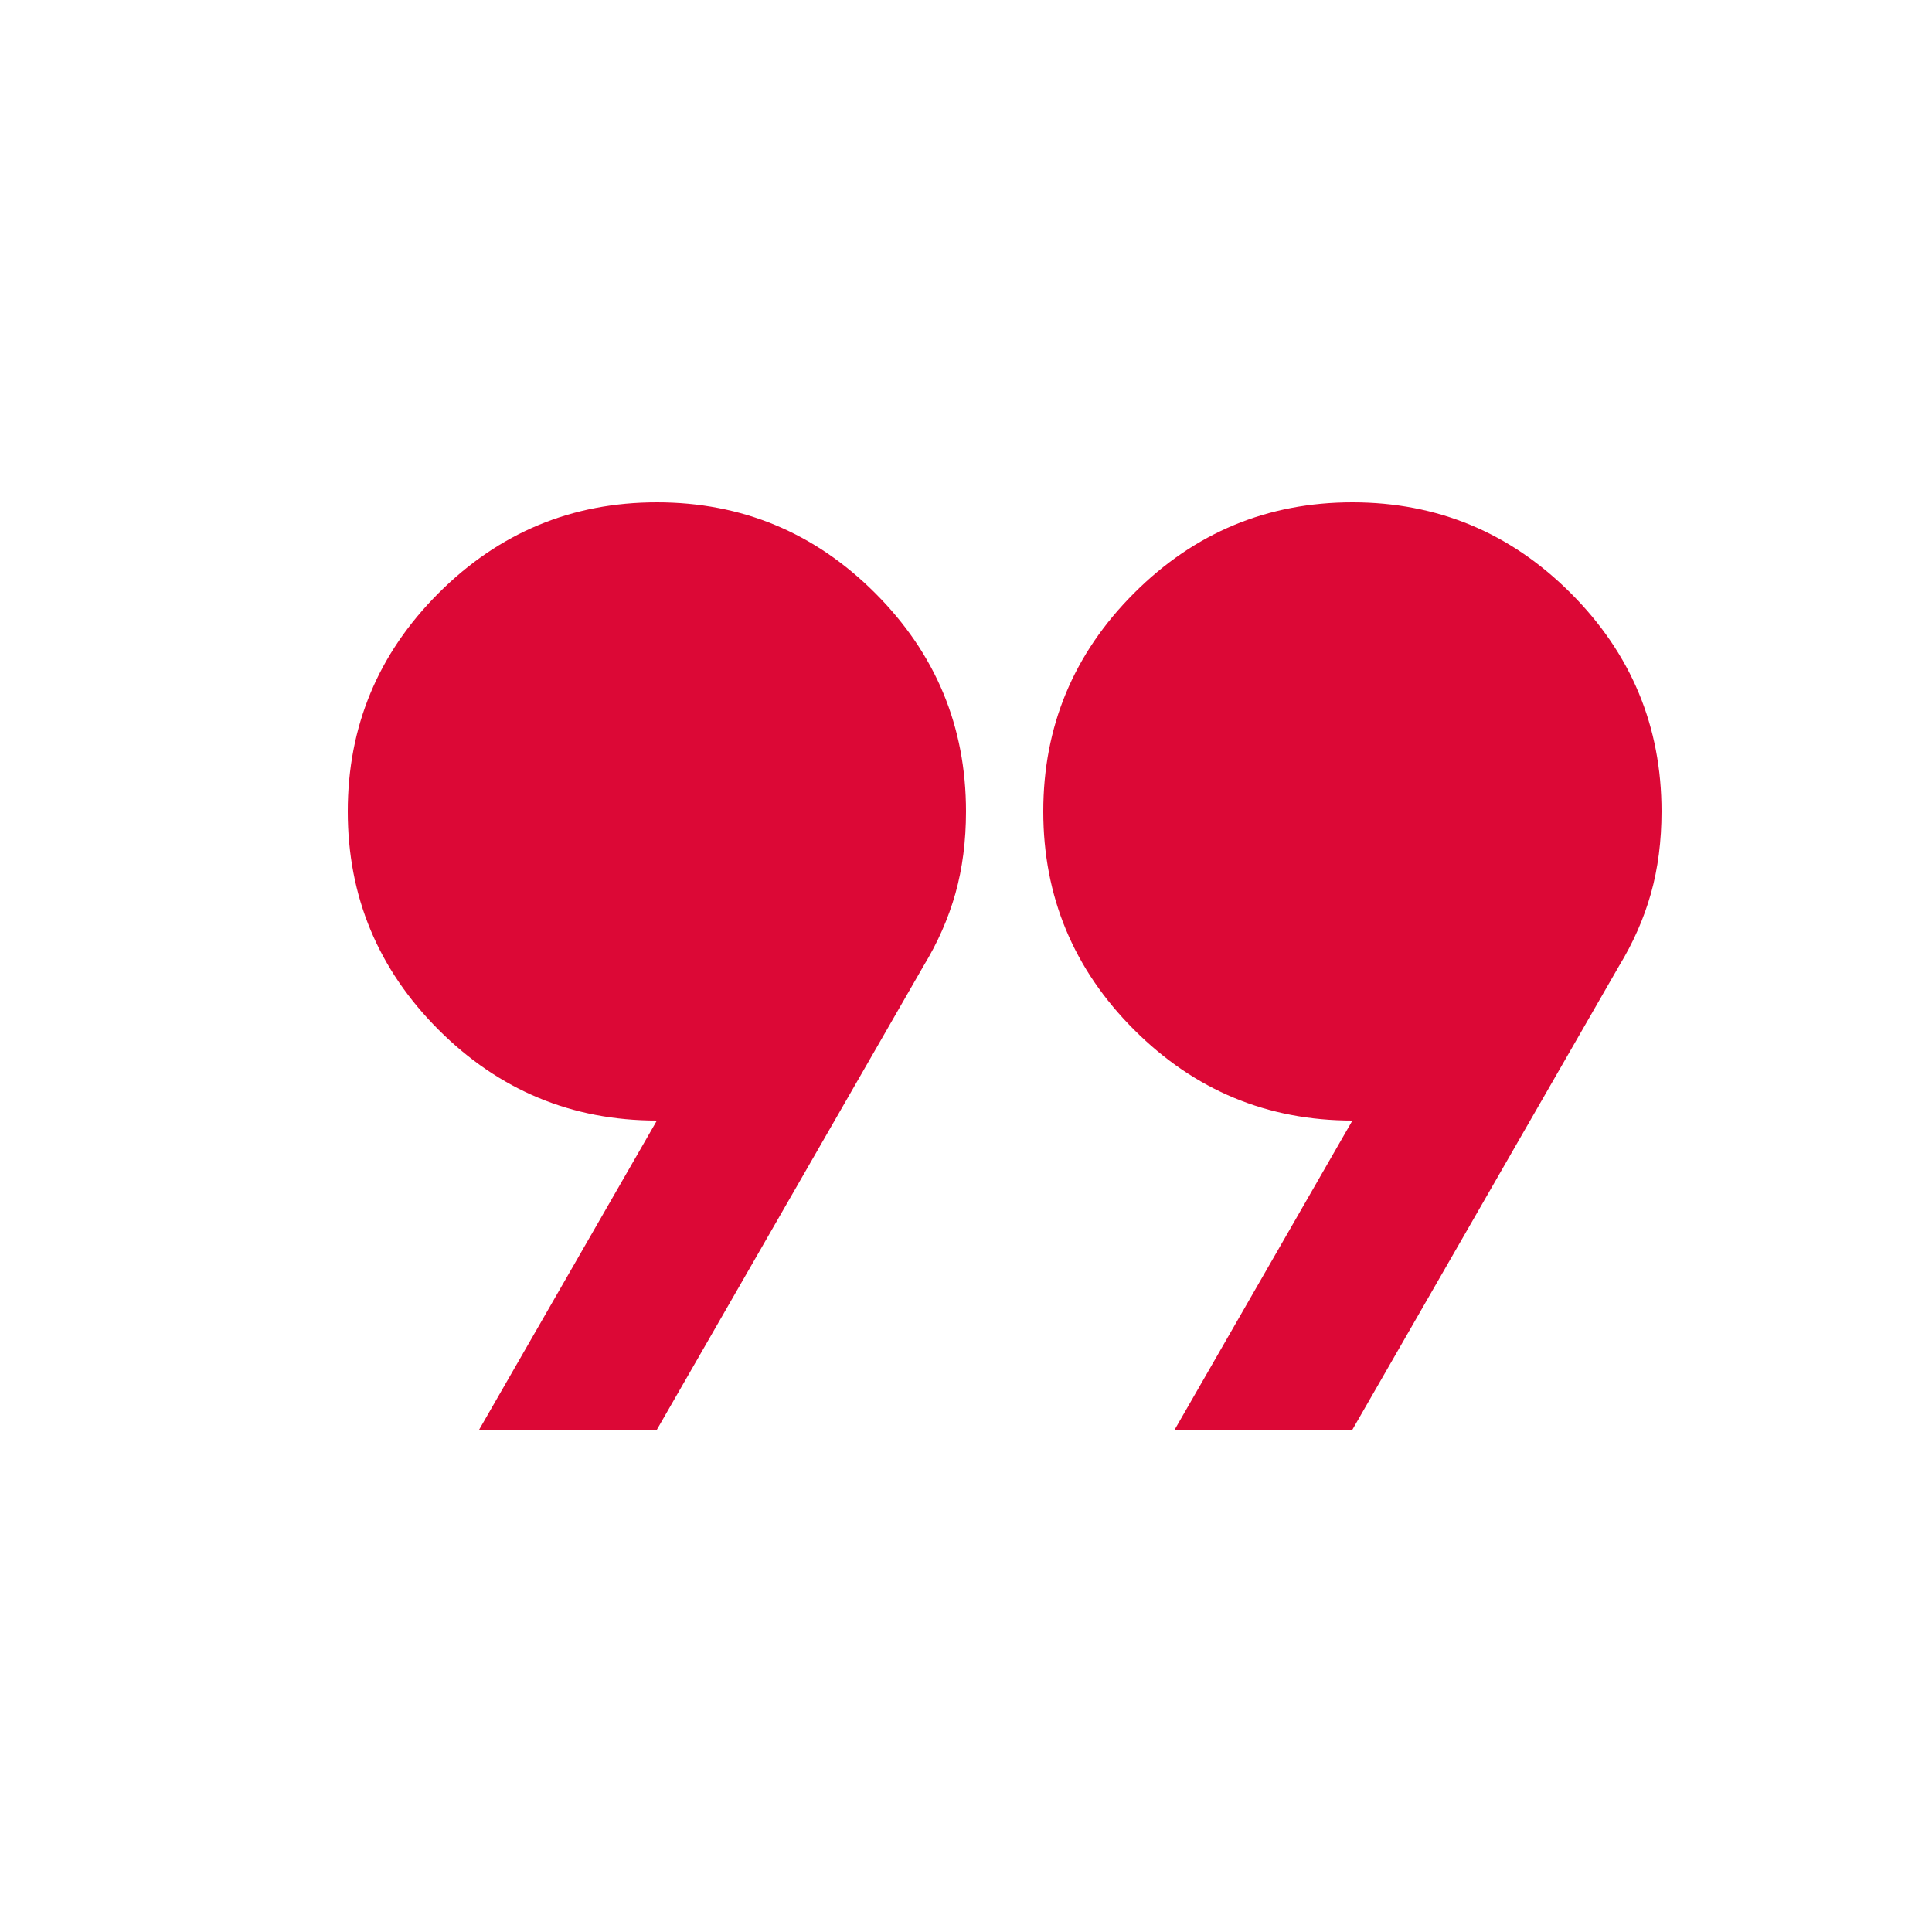 <svg width="25" height="25" viewBox="0 0 25 25" fill="none" xmlns="http://www.w3.org/2000/svg">
<mask id="mask0_14121_1033" style="mask-type:alpha" maskUnits="userSpaceOnUse" x="0" y="0" width="25" height="25">
<rect x="0.5" y="0.5" width="24" height="24" fill="#D9D9D9"/>
</mask>
<g mask="url(#mask0_14121_1033)">
<path d="M6.2 18.5L8.5 14.5C7.4 14.5 6.458 14.108 5.675 13.325C4.892 12.542 4.5 11.6 4.5 10.5C4.5 9.4 4.892 8.458 5.675 7.675C6.458 6.892 7.4 6.5 8.5 6.5C9.6 6.5 10.542 6.892 11.325 7.675C12.108 8.458 12.5 9.4 12.5 10.5C12.5 10.883 12.454 11.238 12.363 11.562C12.271 11.887 12.133 12.2 11.95 12.5L8.5 18.5H6.2ZM15.2 18.5L17.5 14.5C16.4 14.5 15.458 14.108 14.675 13.325C13.892 12.542 13.5 11.6 13.5 10.5C13.5 9.4 13.892 8.458 14.675 7.675C15.458 6.892 16.4 6.5 17.5 6.5C18.6 6.5 19.542 6.892 20.325 7.675C21.108 8.458 21.5 9.4 21.5 10.5C21.5 10.883 21.454 11.238 21.363 11.562C21.271 11.887 21.133 12.2 20.95 12.5L17.5 18.5H15.2Z" fill="#DC0836"/>
</g>
</svg>
